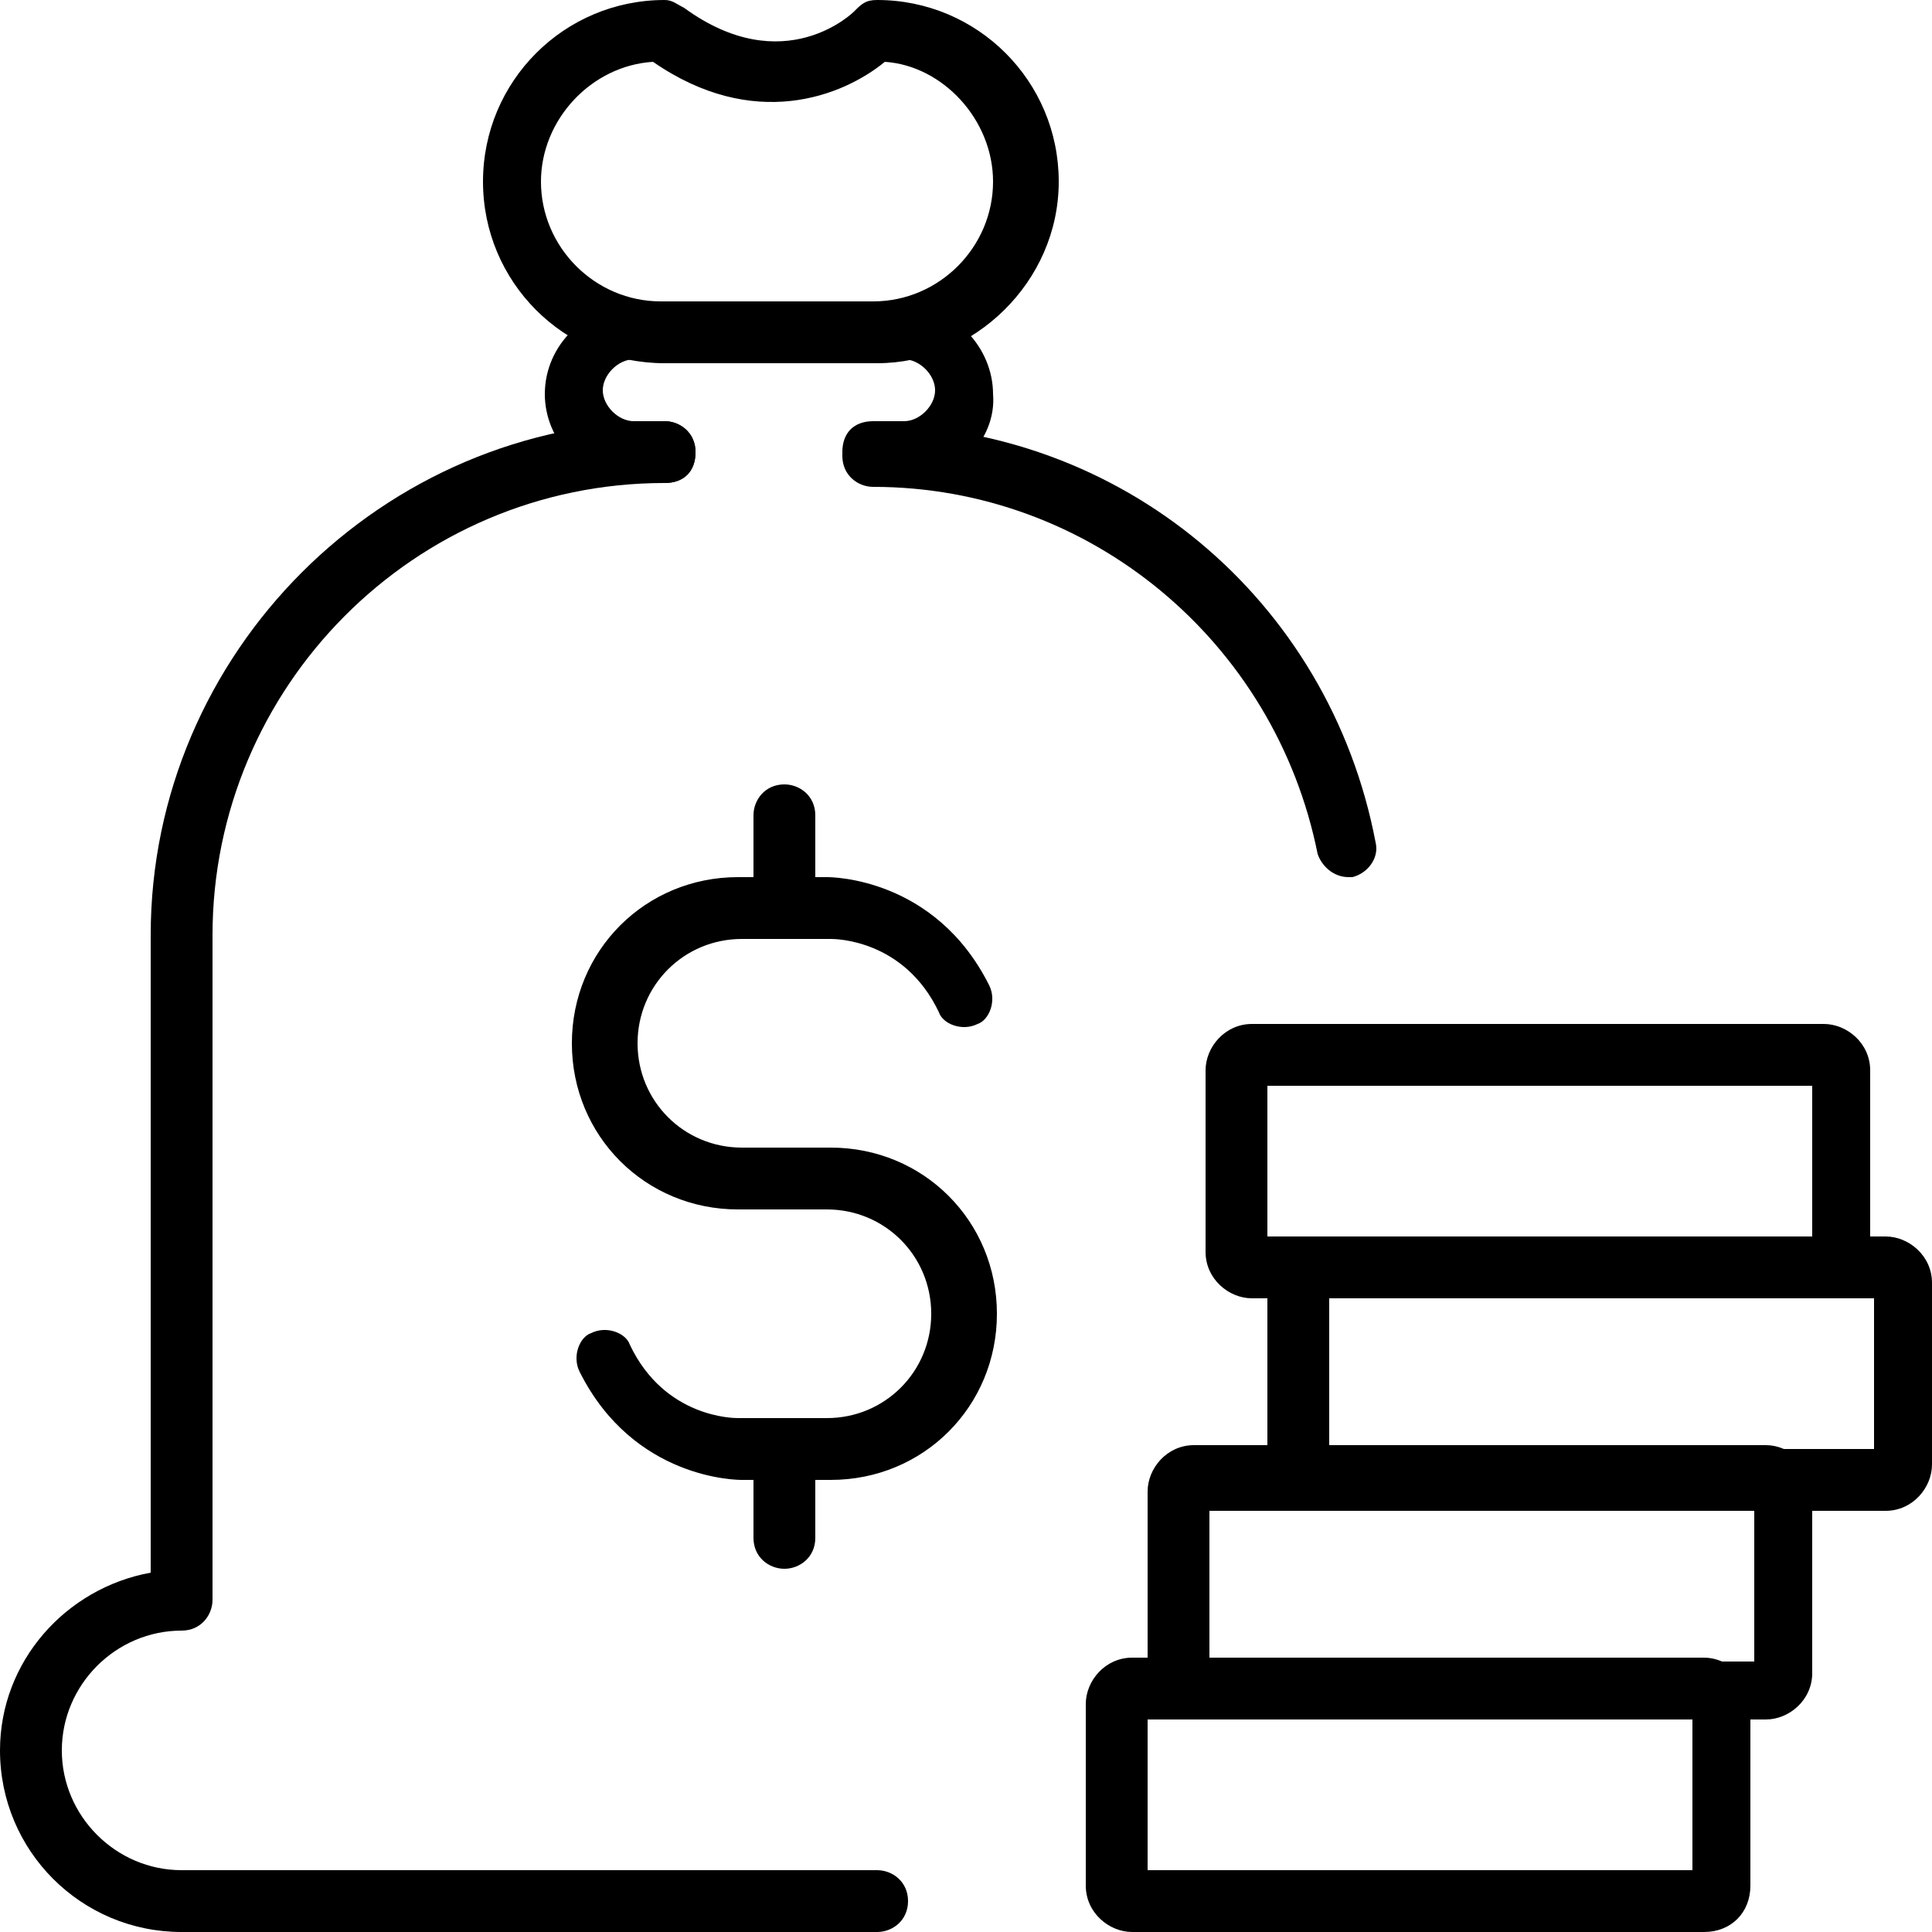 <?xml version="1.0" encoding="utf-8"?>
<!-- Generator: Adobe Illustrator 25.3.1, SVG Export Plug-In . SVG Version: 6.00 Build 0)  -->
<svg version="1.1" id="Layer_1" xmlns="http://www.w3.org/2000/svg" xmlns:xlink="http://www.w3.org/1999/xlink" x="0px" y="0px"
	 viewBox="0 0 50 50" style="enable-background:new 0 0 50 50;" xml:space="preserve">
<g id="funds_x2F_money_bag">
	<g>
		<g>
			<path d="M22.7,50h-18C2.1,50,0,47.9,0,45.3c0-2.3,1.7-4.2,3.9-4.6V24.2c0-7.3,6-13.3,13.3-13.3c0.4,0,0.8,0.3,0.8,0.8
				s-0.3,0.8-0.8,0.8c-6.5,0-11.7,5.3-11.7,11.7v17.2c0,0.4-0.3,0.8-0.8,0.8c-1.7,0-3.1,1.4-3.1,3.1s1.4,3.1,3.1,3.1h18
				c0.4,0,0.8,0.3,0.8,0.8S23.1,50,22.7,50z"/>
		</g>
		<g>
			<path d="M34.9,22.7c-0.4,0-0.7-0.3-0.8-0.6c-1.1-5.5-5.9-9.5-11.5-9.5c-0.4,0-0.8-0.3-0.8-0.8s0.3-0.8,0.8-0.8
				c6.4,0,11.8,4.5,13,10.8c0.1,0.4-0.2,0.8-0.6,0.9C35,22.7,35,22.7,34.9,22.7z"/>
		</g>
		<g>
			<path d="M23.4,12.5h-0.8c-0.4,0-0.8-0.3-0.8-0.8s0.3-0.8,0.8-0.8h0.8c0.4,0,0.8-0.4,0.8-0.8c0-0.4-0.4-0.8-0.8-0.8h-7
				c-0.4,0-0.8,0.4-0.8,0.8c0,0.4,0.4,0.8,0.8,0.8h0.8c0.4,0,0.8,0.3,0.8,0.8s-0.3,0.8-0.8,0.8h-0.8c-1.3,0-2.3-1.1-2.3-2.3
				c0-1.3,1.1-2.3,2.3-2.3h7c1.3,0,2.3,1.1,2.3,2.3C25.8,11.4,24.7,12.5,23.4,12.5z"/>
		</g>
		<g>
			<path d="M22.7,9.4h-5.5c-2.6,0-4.7-2.1-4.7-4.7S14.6,0,17.2,0c0.2,0,0.3,0.1,0.5,0.2c2.6,1.9,4.4,0.1,4.4,0.1
				C22.3,0.1,22.4,0,22.7,0c2.6,0,4.7,2.1,4.7,4.7S25.2,9.4,22.7,9.4z M16.9,1.6c-1.6,0.1-2.9,1.5-2.9,3.1c0,1.7,1.4,3.1,3.1,3.1
				h5.5c1.7,0,3.1-1.4,3.1-3.1c0-1.6-1.3-3-2.8-3.1C21.8,2.5,19.5,3.4,16.9,1.6z"/>
		</g>
		<g>
			<g>
				<path d="M21.5,38.3h-2.3c-0.1,0-2.8,0-4.2-2.8c-0.2-0.4,0-0.9,0.3-1c0.4-0.2,0.9,0,1,0.3c0.9,1.9,2.7,1.9,2.8,1.9h2.3
					c1.5,0,2.7-1.2,2.7-2.7c0-1.5-1.2-2.7-2.7-2.7h-2.3c-2.4,0-4.3-1.9-4.3-4.3c0-2.4,1.9-4.3,4.3-4.3h2.3c0.1,0,2.8,0,4.2,2.8
					c0.2,0.4,0,0.9-0.3,1c-0.4,0.2-0.9,0-1-0.3c-0.9-1.9-2.7-1.9-2.8-1.9h-2.3c-1.5,0-2.7,1.2-2.7,2.7c0,1.5,1.2,2.7,2.7,2.7h2.3
					c2.4,0,4.3,1.9,4.3,4.3S23.9,38.3,21.5,38.3z"/>
			</g>
			<g>
				<path d="M20.3,24.2c-0.4,0-0.8-0.3-0.8-0.8v-2.3c0-0.4,0.3-0.8,0.8-0.8c0.4,0,0.8,0.3,0.8,0.8v2.3
					C21.1,23.9,20.7,24.2,20.3,24.2z"/>
			</g>
			<g>
				<path d="M20.3,40.6c-0.4,0-0.8-0.3-0.8-0.8v-2.3c0-0.4,0.3-0.8,0.8-0.8c0.4,0,0.8,0.3,0.8,0.8v2.3
					C21.1,40.3,20.7,40.6,20.3,40.6z"/>
			</g>
		</g>
	</g>
	<g>
		<g>
			<path d="M44.1,50H29.3c-0.6,0-1.2-0.5-1.2-1.2v-4.7c0-0.6,0.5-1.2,1.2-1.2h14.8c0.6,0,1.2,0.5,1.2,1.2v4.7
				C45.3,49.5,44.8,50,44.1,50z M29.7,48.4h14.1v-3.9H29.7V48.4z"/>
		</g>
		<g>
			<path d="M45.7,44.5H30.9c-0.6,0-1.2-0.5-1.2-1.2v-4.7c0-0.6,0.5-1.2,1.2-1.2h14.8c0.6,0,1.2,0.5,1.2,1.2v4.7
				C46.9,44,46.3,44.5,45.7,44.5z M31.3,43h14.1v-3.9H31.3V43z"/>
		</g>
		<g>
			<path d="M48.8,39.1H34c-0.6,0-1.2-0.5-1.2-1.2v-4.7c0-0.6,0.5-1.2,1.2-1.2h14.8c0.6,0,1.2,0.5,1.2,1.2v4.7
				C50,38.5,49.5,39.1,48.8,39.1z M34.4,37.5h14.1v-3.9H34.4V37.5z"/>
		</g>
		<g>
			<path d="M47.3,33.6H32.4c-0.6,0-1.2-0.5-1.2-1.2v-4.7c0-0.6,0.5-1.2,1.2-1.2h14.8c0.6,0,1.2,0.5,1.2,1.2v4.7
				C48.4,33.1,47.9,33.6,47.3,33.6z M32.8,32h14.1v-3.9H32.8V32z"/>
		</g>
	</g>
</g>
</svg>
